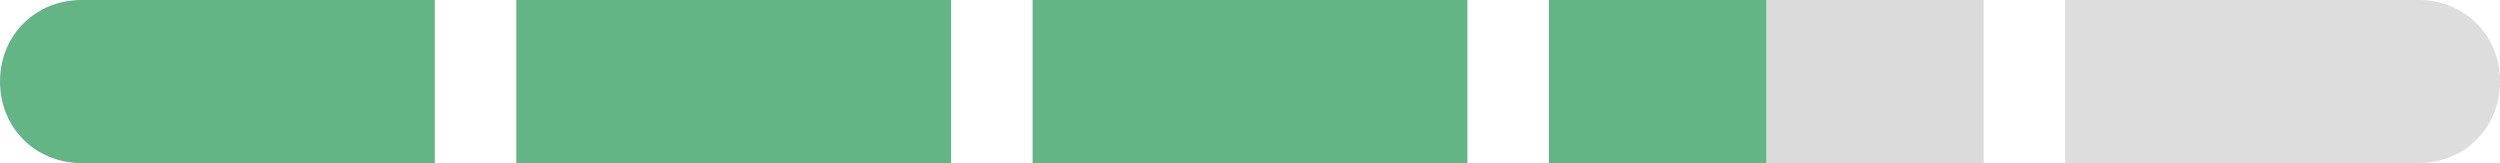 <?xml version="1.0" encoding="utf-8"?>
<!-- Generator: Adobe Illustrator 28.2.0, SVG Export Plug-In . SVG Version: 6.00 Build 0)  -->
<svg version="1.1" id="Layer_1" xmlns="http://www.w3.org/2000/svg" xmlns:xlink="http://www.w3.org/1999/xlink" x="0px" y="0px"
	 viewBox="0 0 92 6" style="enable-background:new 0 0 92 6;" xml:space="preserve">
<style type="text/css">
	.st0{opacity:0.7;fill:#219653;enable-background:new    ;}
	.st1{fill:#DBDBDB;}
	.st2{fill:#DDDDDD;}
</style>
<path class="st0" d="M0,3c0-1.7,1.3-3,3-3h13v6H3C1.3,6,0,4.7,0,3L0,3z"/>
<rect x="19" class="st0" width="16" height="6"/>
<rect x="38" class="st0" width="16" height="6"/>
<rect x="65" class="st1" width="8" height="6"/>
<path class="st2" d="M76,0h13c1.7,0,3,1.3,3,3l0,0c0,1.7-1.3,3-3,3H76V0z"/>
<rect x="57" class="st0" width="8" height="6"/>
</svg>
